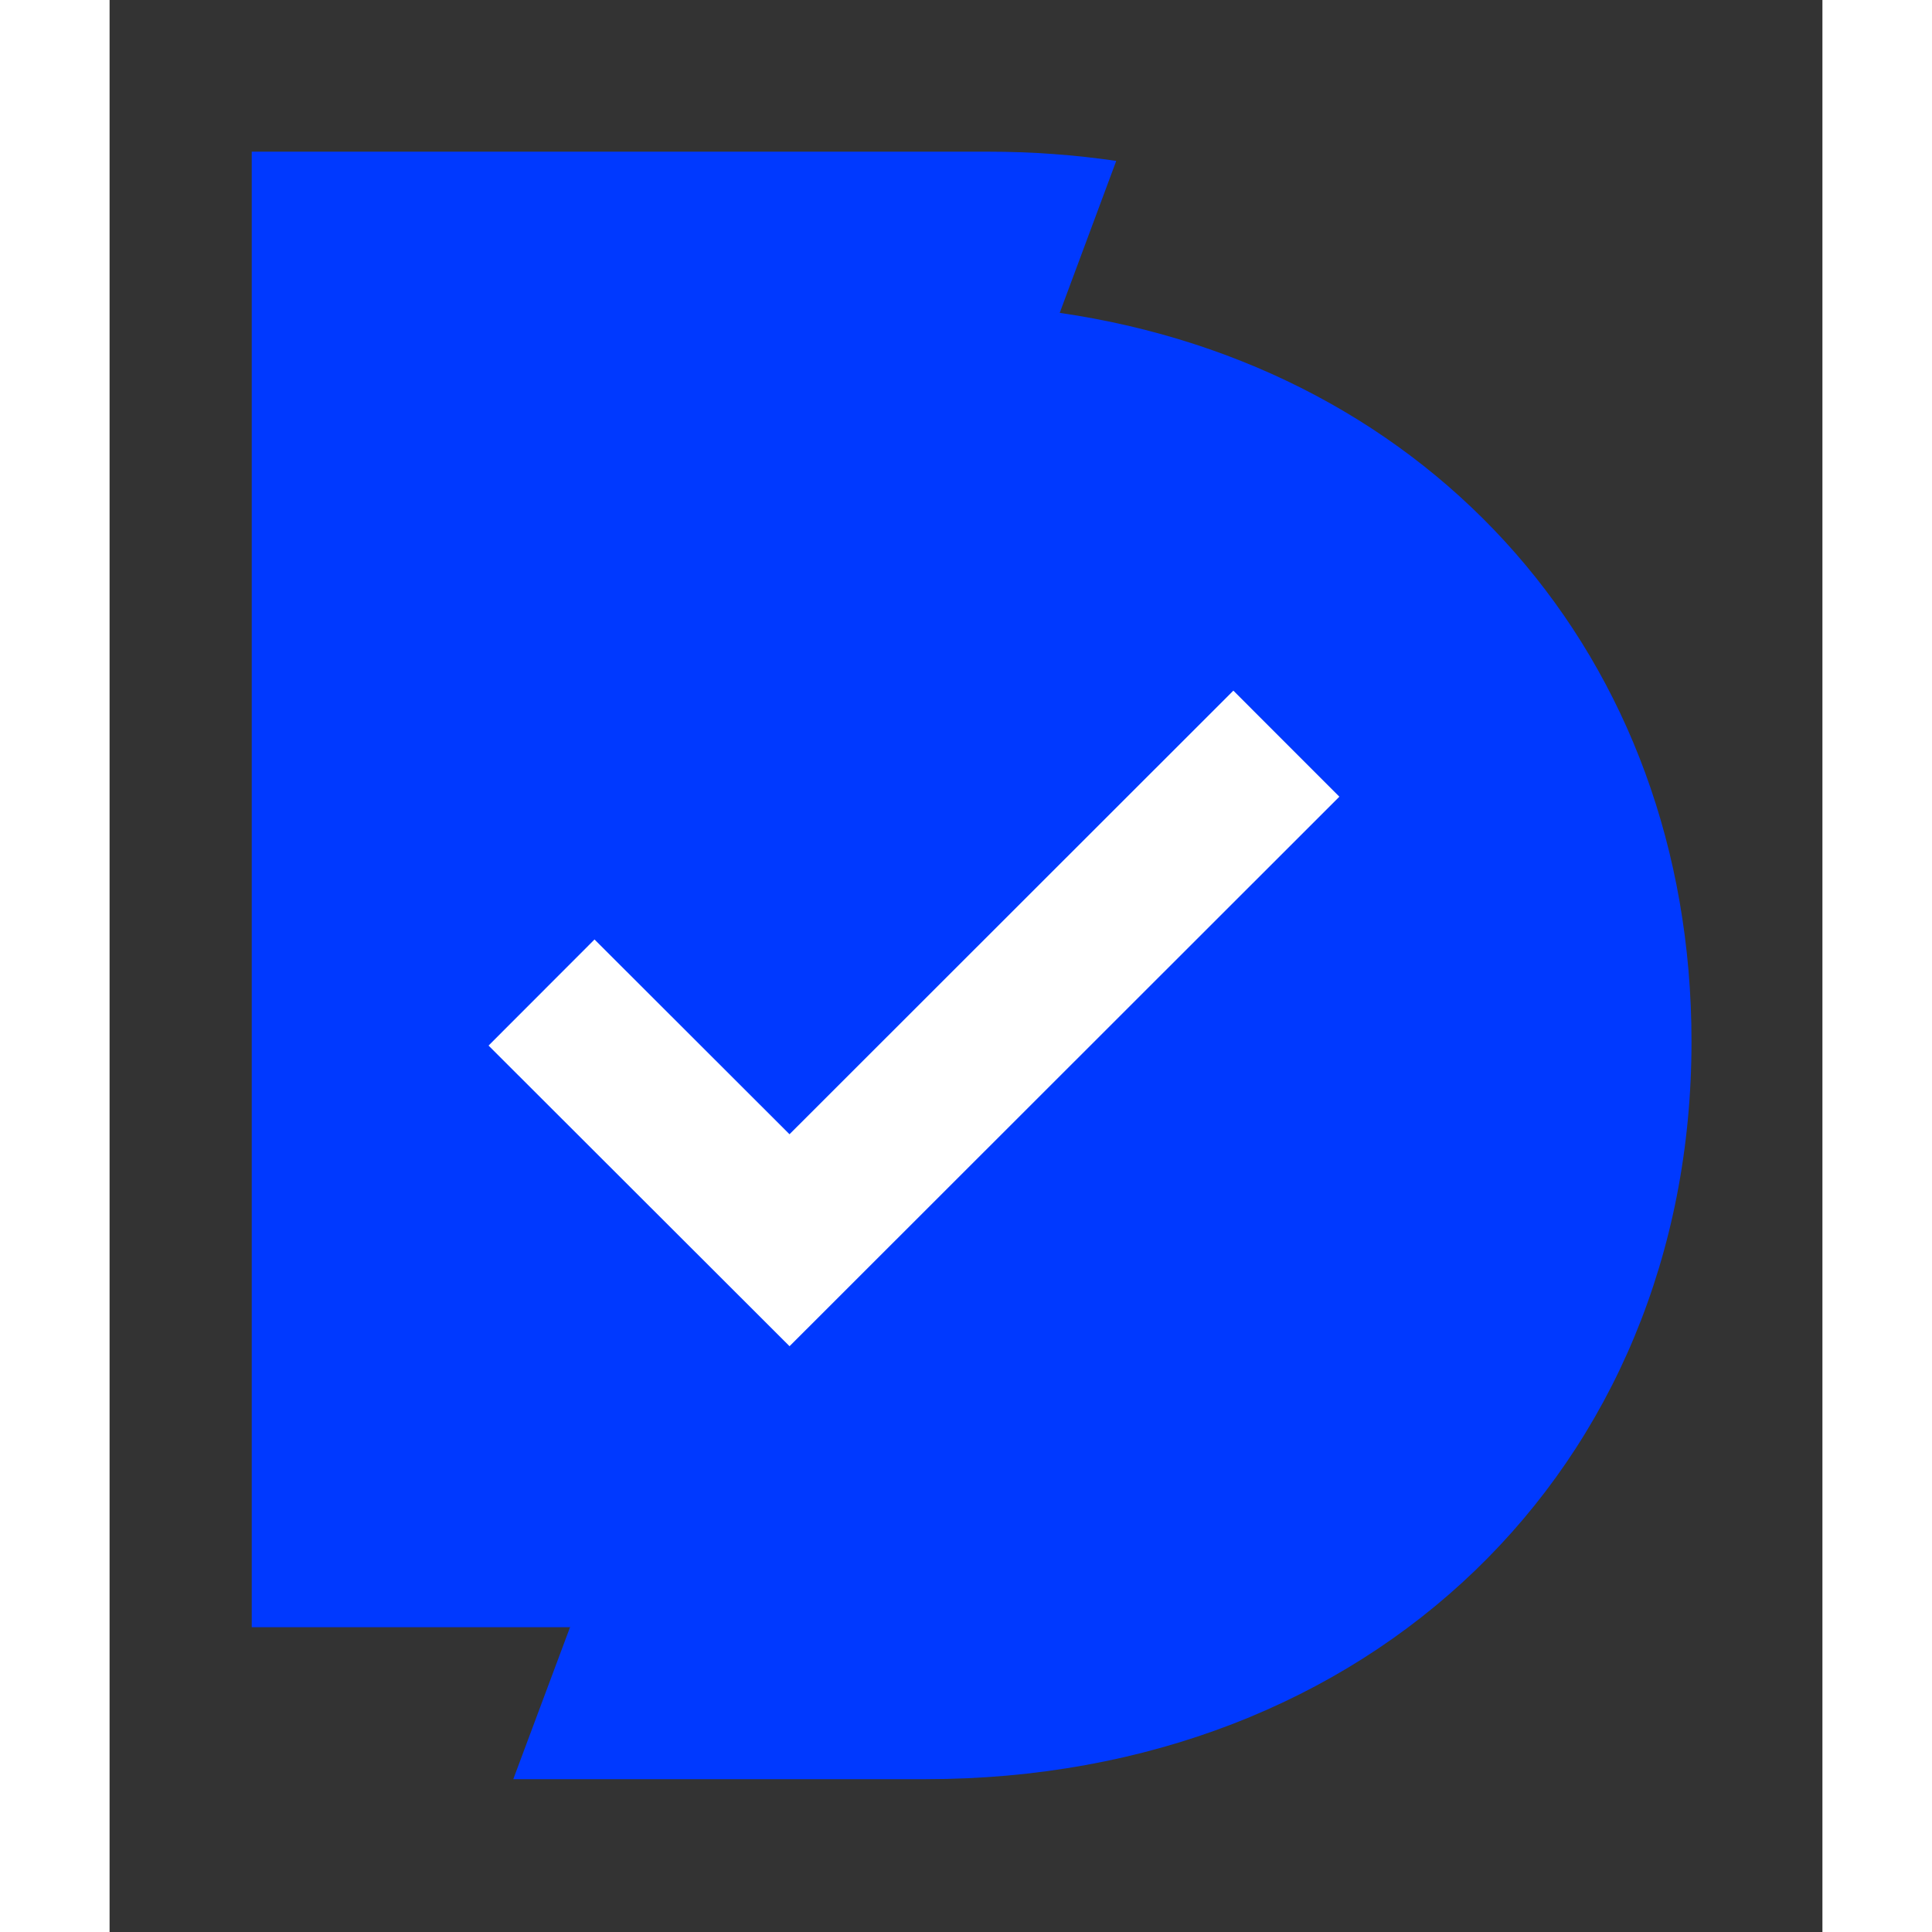<?xml version="1.0" encoding="UTF-8"?>
<!-- Generator: Adobe Illustrator 22.0.1, SVG Export Plug-In . SVG Version: 6.00 Build 0)  -->
<svg version="1.1" id="Layer_1" xmlns="http://www.w3.org/2000/svg" xmlns:xlink="http://www.w3.org/1999/xlink" x="0px" y="0px" viewBox="0 0 594 670" style="enable-background:new 0 0 594 670;" xml:space="preserve" width="75" height="75">
<rect x="0" y="0" width="594" height="670" fill="#333333" stroke="none"/>
<style type="text/css">
	.st0{fill:#0039FF;}
	.st1{fill:none;stroke:#FFFFFF;stroke-width:52;stroke-miterlimit:10;}
</style>
<path class="st0" d="M329.5,108.5L329.5,108.5C329.5,108.5,329.4,108.5,329.5,108.5l19.6-52.7c-14.4-2.1-29.2-3.2-44.5-3.2H49.3  v511.7h110.3l0.2-0.3l-19.8,53h143c153.9,0,265.6-107.6,265.6-255.8C548.6,227.7,458.8,127.3,329.5,108.5z"/>
<polyline class="st1" points="408.1,257.9 235.8,430.1 149.8,344.2 "/>
</svg>
